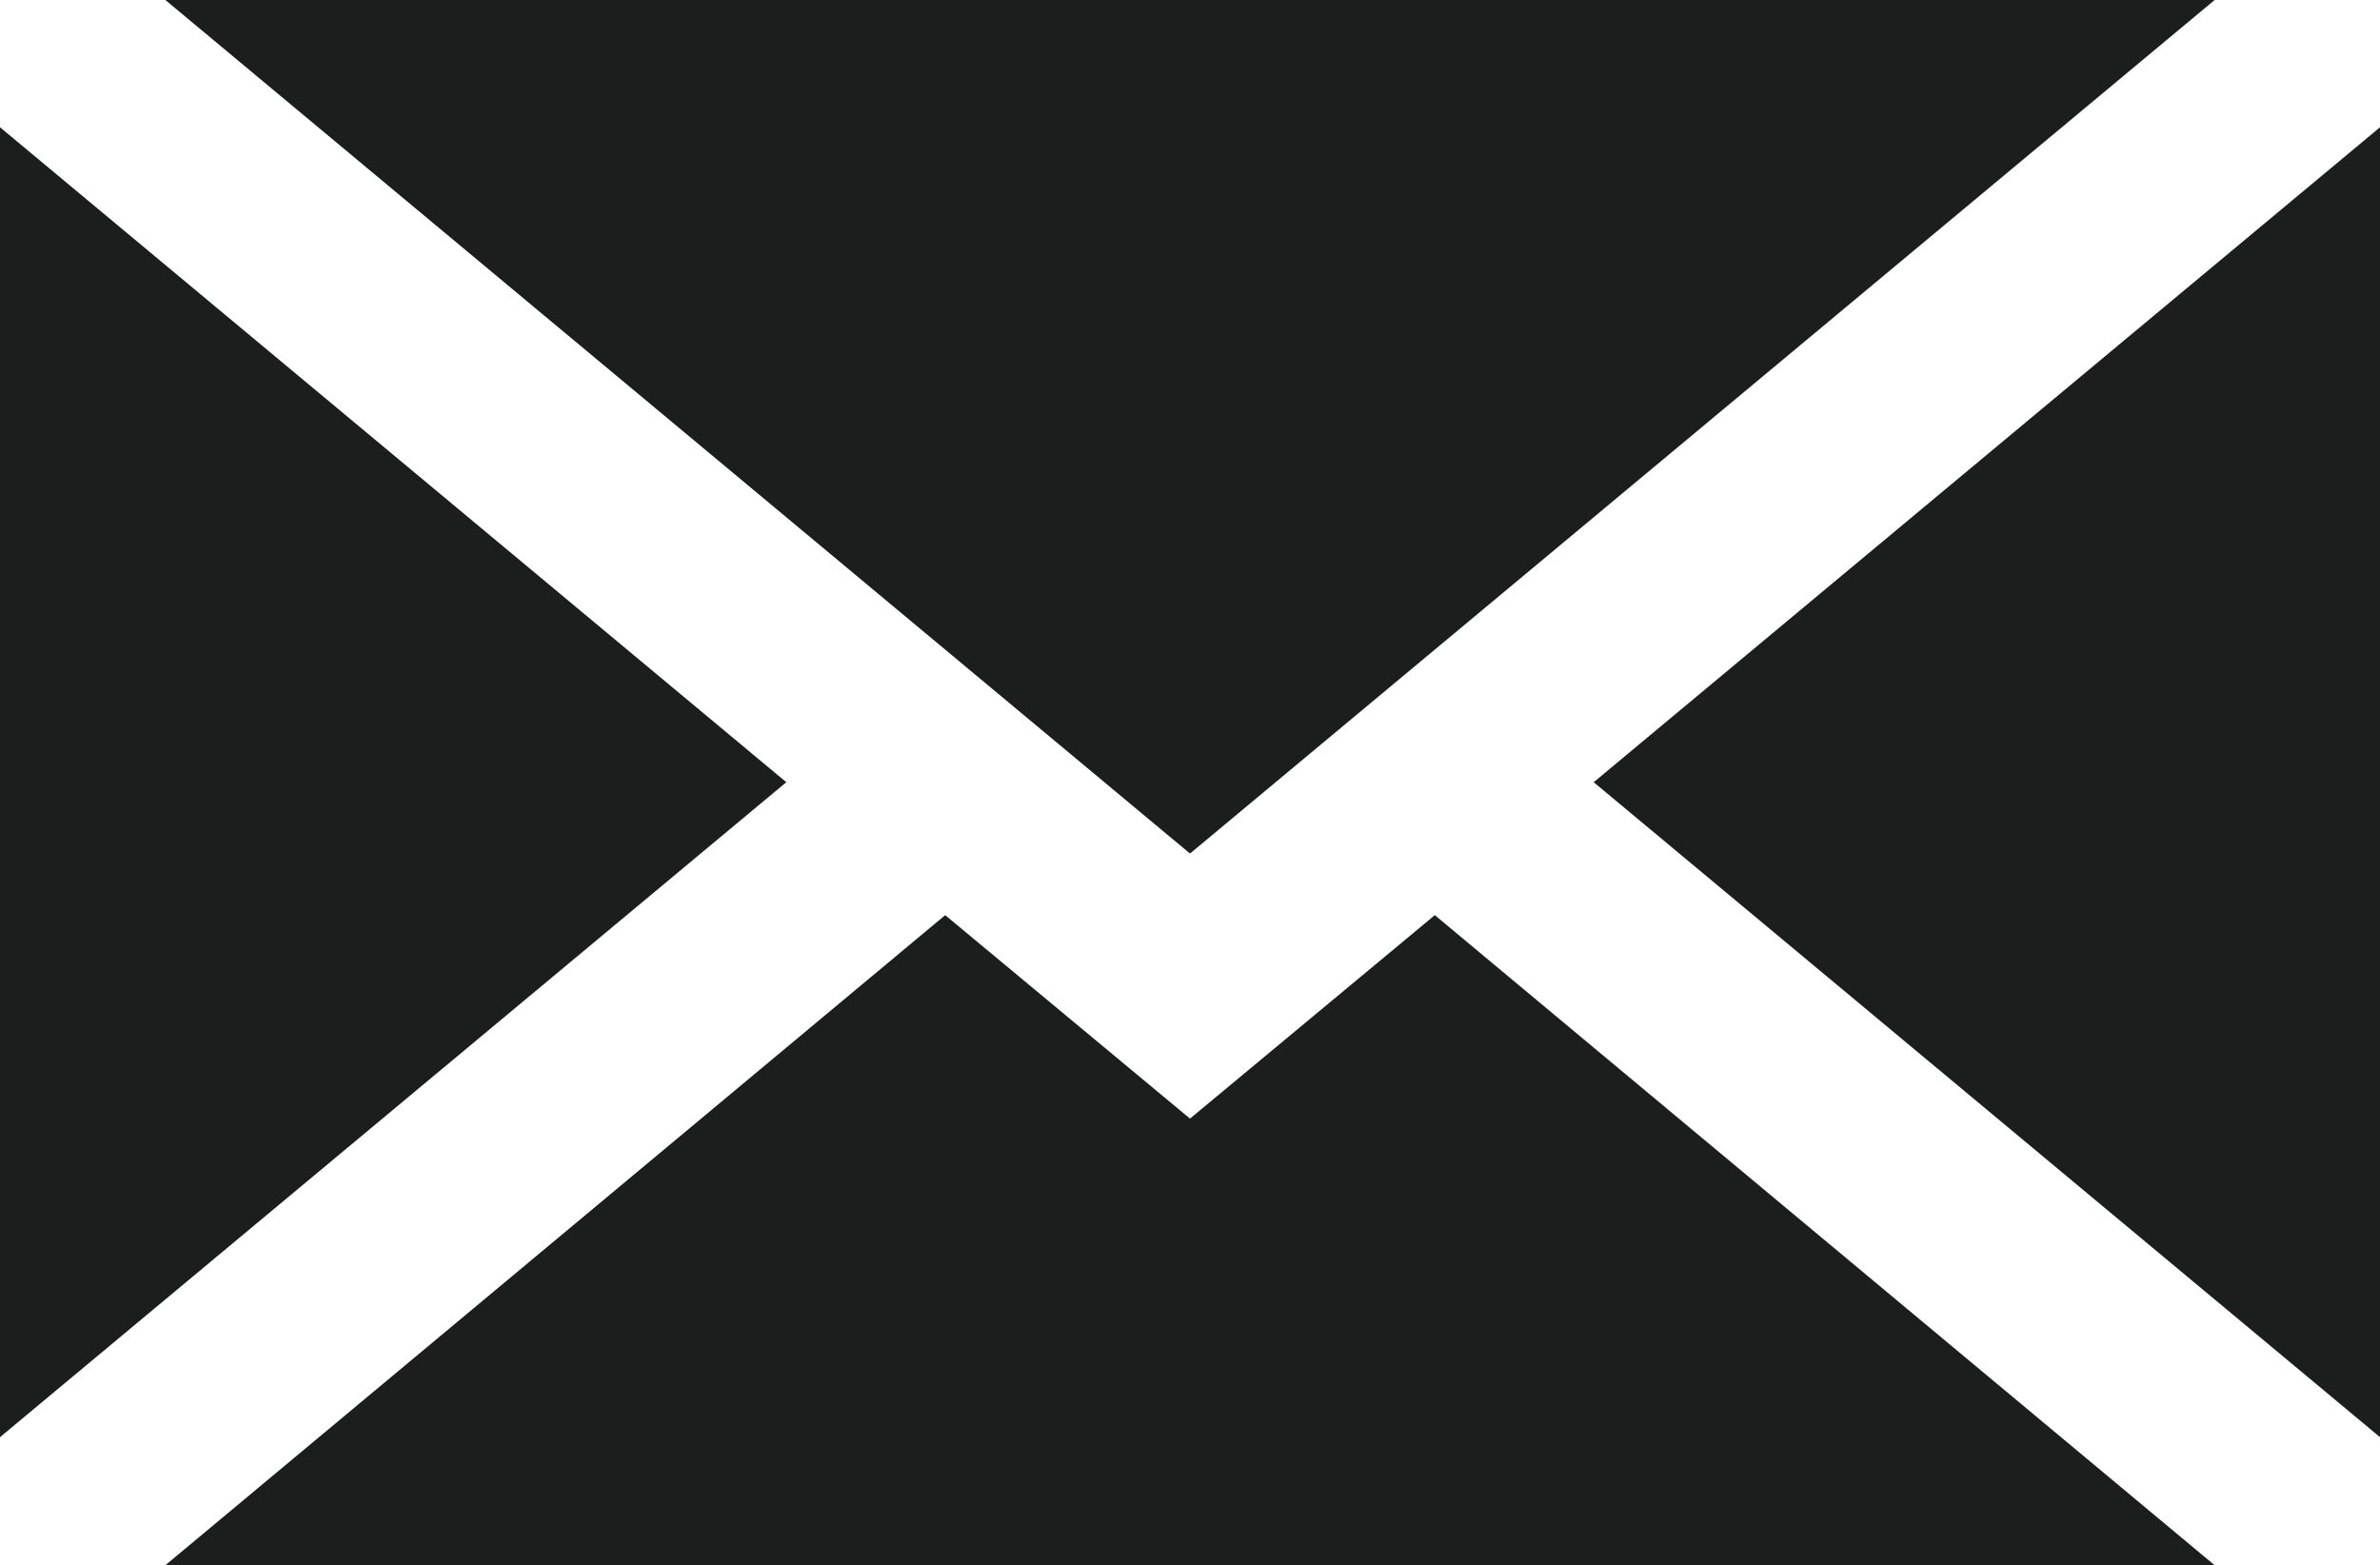 <?xml version="1.0" encoding="UTF-8"?><svg id="_レイヤー_1" xmlns="http://www.w3.org/2000/svg" viewBox="0 0 29.36 19.31"><defs><style>.cls-1{fill:#1c1d1d;}</style></defs><polygon class="cls-1" points="19.66 9.65 29.36 1.57 29.36 17.73 19.66 9.65"/><polygon class="cls-1" points="2.04 19.31 11.66 11.29 14.68 13.8 17.7 11.29 27.32 19.31 2.04 19.31"/><polygon class="cls-1" points="0 1.57 9.7 9.65 0 17.73 0 1.57"/><polygon class="cls-1" points="2.04 0 27.32 0 14.68 10.53 2.04 0"/></svg>